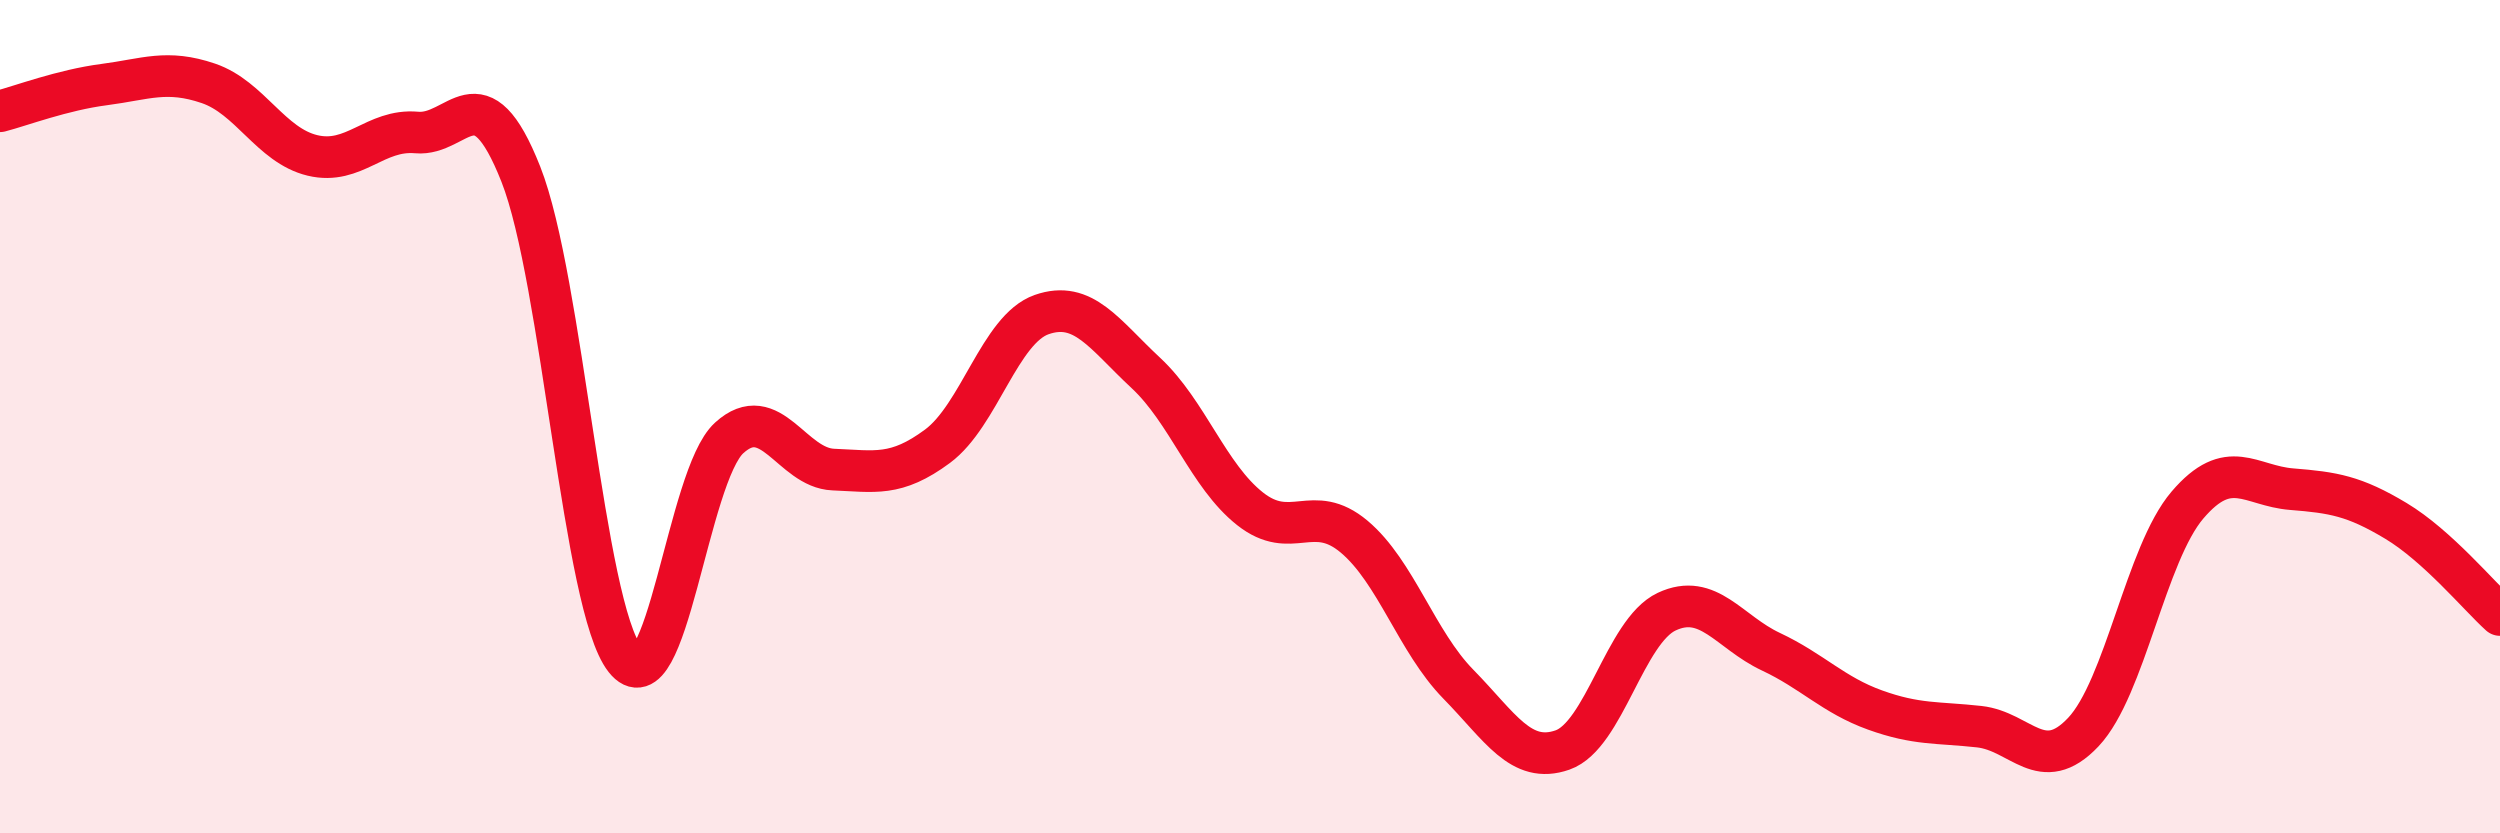 
    <svg width="60" height="20" viewBox="0 0 60 20" xmlns="http://www.w3.org/2000/svg">
      <path
        d="M 0,2.67 C 0.5,2.54 1.5,2.16 2.5,2.03 C 3.5,1.9 4,1.66 5,2 C 6,2.34 6.5,3.49 7.5,3.73 C 8.5,3.97 9,3.09 10,3.18 C 11,3.27 11.5,1.65 12.5,4.18 C 13.5,6.71 14,14.55 15,15.82 C 16,17.09 16.5,11.42 17.5,10.51 C 18.5,9.6 19,11.23 20,11.27 C 21,11.31 21.5,11.45 22.5,10.71 C 23.5,9.97 24,7.9 25,7.55 C 26,7.2 26.5,8.02 27.5,8.95 C 28.5,9.88 29,11.42 30,12.21 C 31,13 31.5,12.04 32.5,12.88 C 33.5,13.72 34,15.4 35,16.42 C 36,17.44 36.5,18.35 37.5,18 C 38.5,17.65 39,15.15 40,14.68 C 41,14.21 41.5,15.17 42.5,15.64 C 43.5,16.11 44,16.68 45,17.04 C 46,17.4 46.5,17.33 47.5,17.44 C 48.5,17.55 49,18.63 50,17.57 C 51,16.51 51.5,13.29 52.5,12.12 C 53.5,10.95 54,11.66 55,11.74 C 56,11.82 56.5,11.9 57.5,12.5 C 58.5,13.1 59.5,14.31 60,14.76L60 20L0 20Z"
        fill="#EB0A25"
        opacity="0.1"
        stroke-linecap="round"
        stroke-linejoin="round"
      />
      <path
        d="M 0,2.67 C 0.5,2.54 1.5,2.16 2.5,2.03 C 3.5,1.9 4,1.66 5,2 C 6,2.34 6.5,3.49 7.5,3.73 C 8.5,3.97 9,3.09 10,3.18 C 11,3.27 11.5,1.65 12.5,4.18 C 13.5,6.71 14,14.55 15,15.82 C 16,17.09 16.5,11.42 17.5,10.51 C 18.5,9.6 19,11.23 20,11.27 C 21,11.31 21.5,11.45 22.5,10.71 C 23.5,9.97 24,7.9 25,7.55 C 26,7.2 26.5,8.02 27.5,8.95 C 28.5,9.88 29,11.42 30,12.21 C 31,13 31.5,12.04 32.5,12.88 C 33.5,13.72 34,15.4 35,16.42 C 36,17.44 36.5,18.35 37.5,18 C 38.5,17.65 39,15.15 40,14.68 C 41,14.21 41.5,15.17 42.5,15.64 C 43.5,16.11 44,16.68 45,17.04 C 46,17.4 46.5,17.33 47.5,17.44 C 48.5,17.55 49,18.63 50,17.57 C 51,16.51 51.5,13.29 52.5,12.12 C 53.5,10.95 54,11.66 55,11.74 C 56,11.82 56.5,11.9 57.5,12.5 C 58.5,13.1 59.5,14.31 60,14.76"
        stroke="#EB0A25"
        stroke-width="1"
        fill="none"
        stroke-linecap="round"
        stroke-linejoin="round"
      />
    </svg>
  